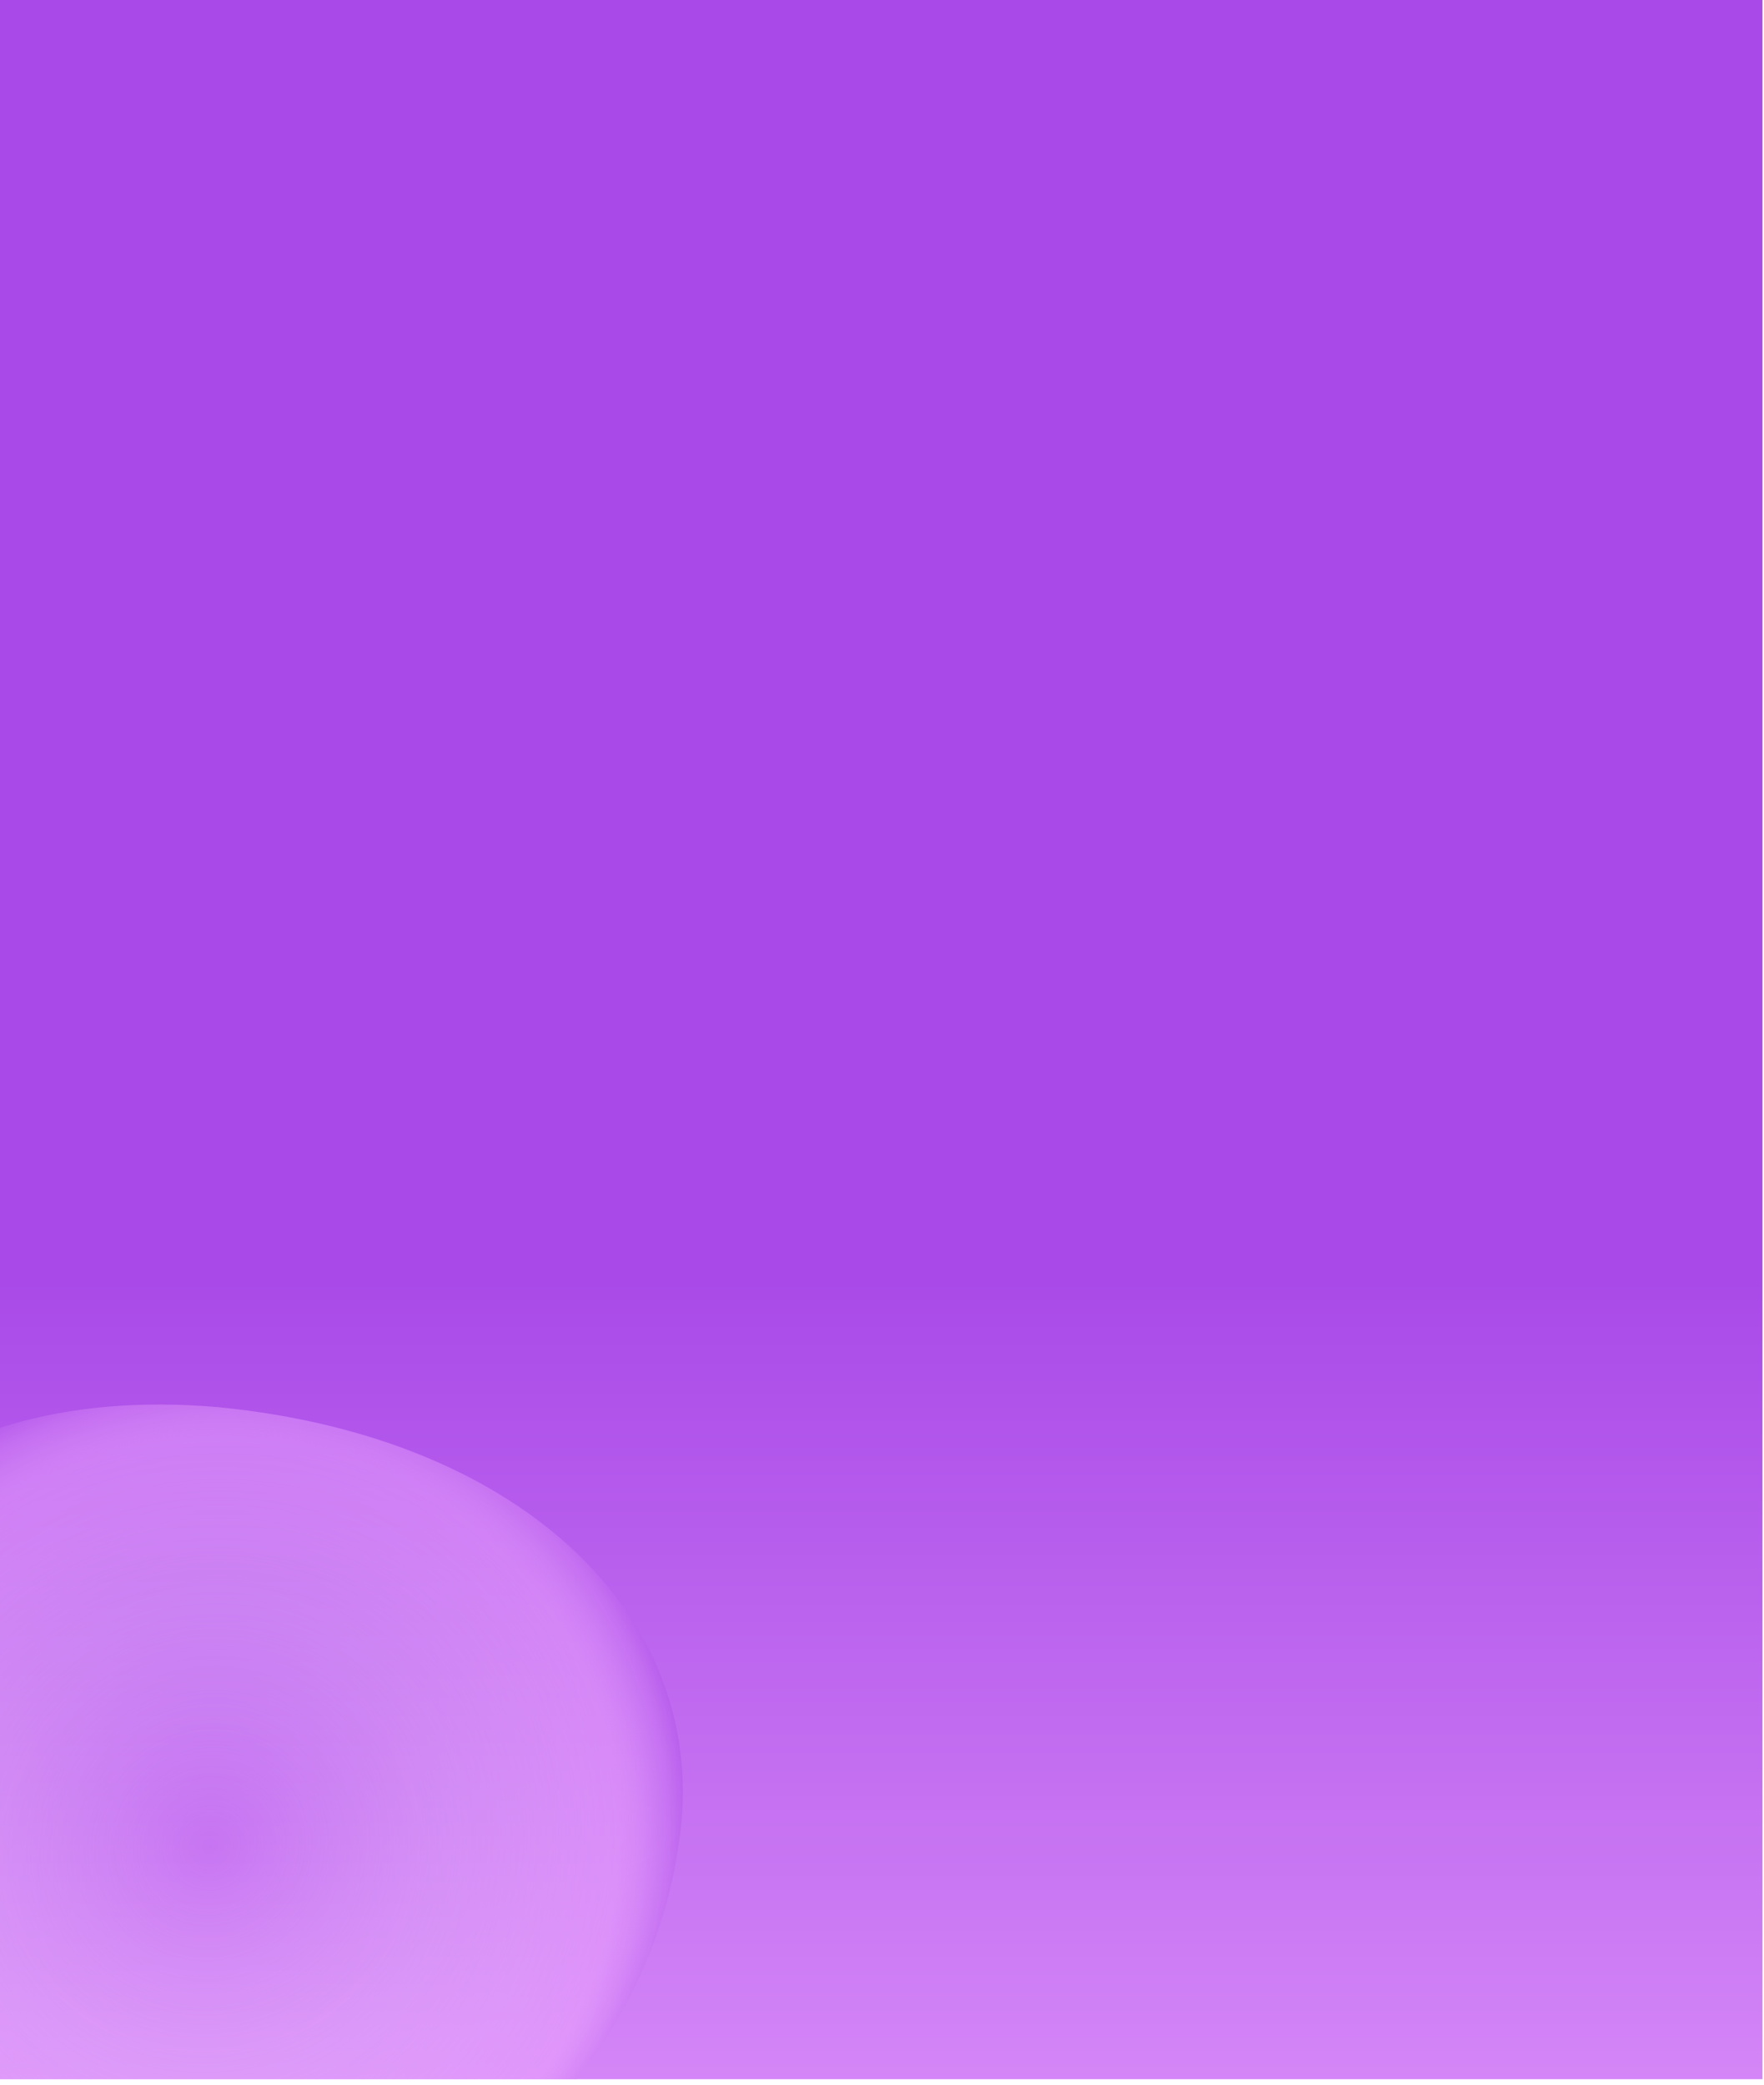 <svg width="319" height="377" viewBox="0 0 319 377" fill="none" xmlns="http://www.w3.org/2000/svg">
<g clip-path="url(#clip0_608_3211)">
<rect width="318.723" height="376.01" fill="url(#paint0_linear_608_3211)"/>
<g opacity="0.99" filter="url(#filter0_f_608_3211)">
<path d="M39.479 254.48C-16.509 249.587 -49.958 282.57 -42.475 333.224C-35.713 383.877 -2.896 416.408 40.38 411.515C83.746 406.168 117.195 373.275 122.785 333.224C128.826 293.263 95.287 259.917 39.479 254.48Z" fill="url(#paint1_radial_608_3211)"/>
</g>
</g>
<defs>
<filter id="filter0_f_608_3211" x="-47.516" y="250" width="175" height="166" filterUnits="userSpaceOnUse" color-interpolation-filters="sRGB">
<feFlood flood-opacity="0" result="BackgroundImageFix"/>
<feBlend mode="normal" in="SourceGraphic" in2="BackgroundImageFix" result="shape"/>
<feGaussianBlur stdDeviation="2" result="effect1_foregroundBlur_608_3211"/>
</filter>
<linearGradient id="paint0_linear_608_3211" x1="159.362" y1="-730.656" x2="159.25" y2="1034.9" gradientUnits="userSpaceOnUse">
<stop offset="0.545" stop-color="#A94AE8"/>
<stop offset="0.674" stop-color="#EDA8FF"/>
<stop offset="0.784" stop-color="white"/>
</linearGradient>
<radialGradient id="paint1_radial_608_3211" cx="0" cy="0" r="1" gradientTransform="matrix(-71.162 56.491 -54.41 -69.297 37.963 333.785)" gradientUnits="userSpaceOnUse">
<stop stop-color="white" stop-opacity="0"/>
<stop offset="0.824" stop-color="#EDA8FF" stop-opacity="0.5"/>
<stop offset="1" stop-color="#A94AE8"/>
</radialGradient>
<clipPath id="clip0_608_3211">
<rect width="318.723" height="376.01" fill="white"/>
</clipPath>
</defs>
</svg>
